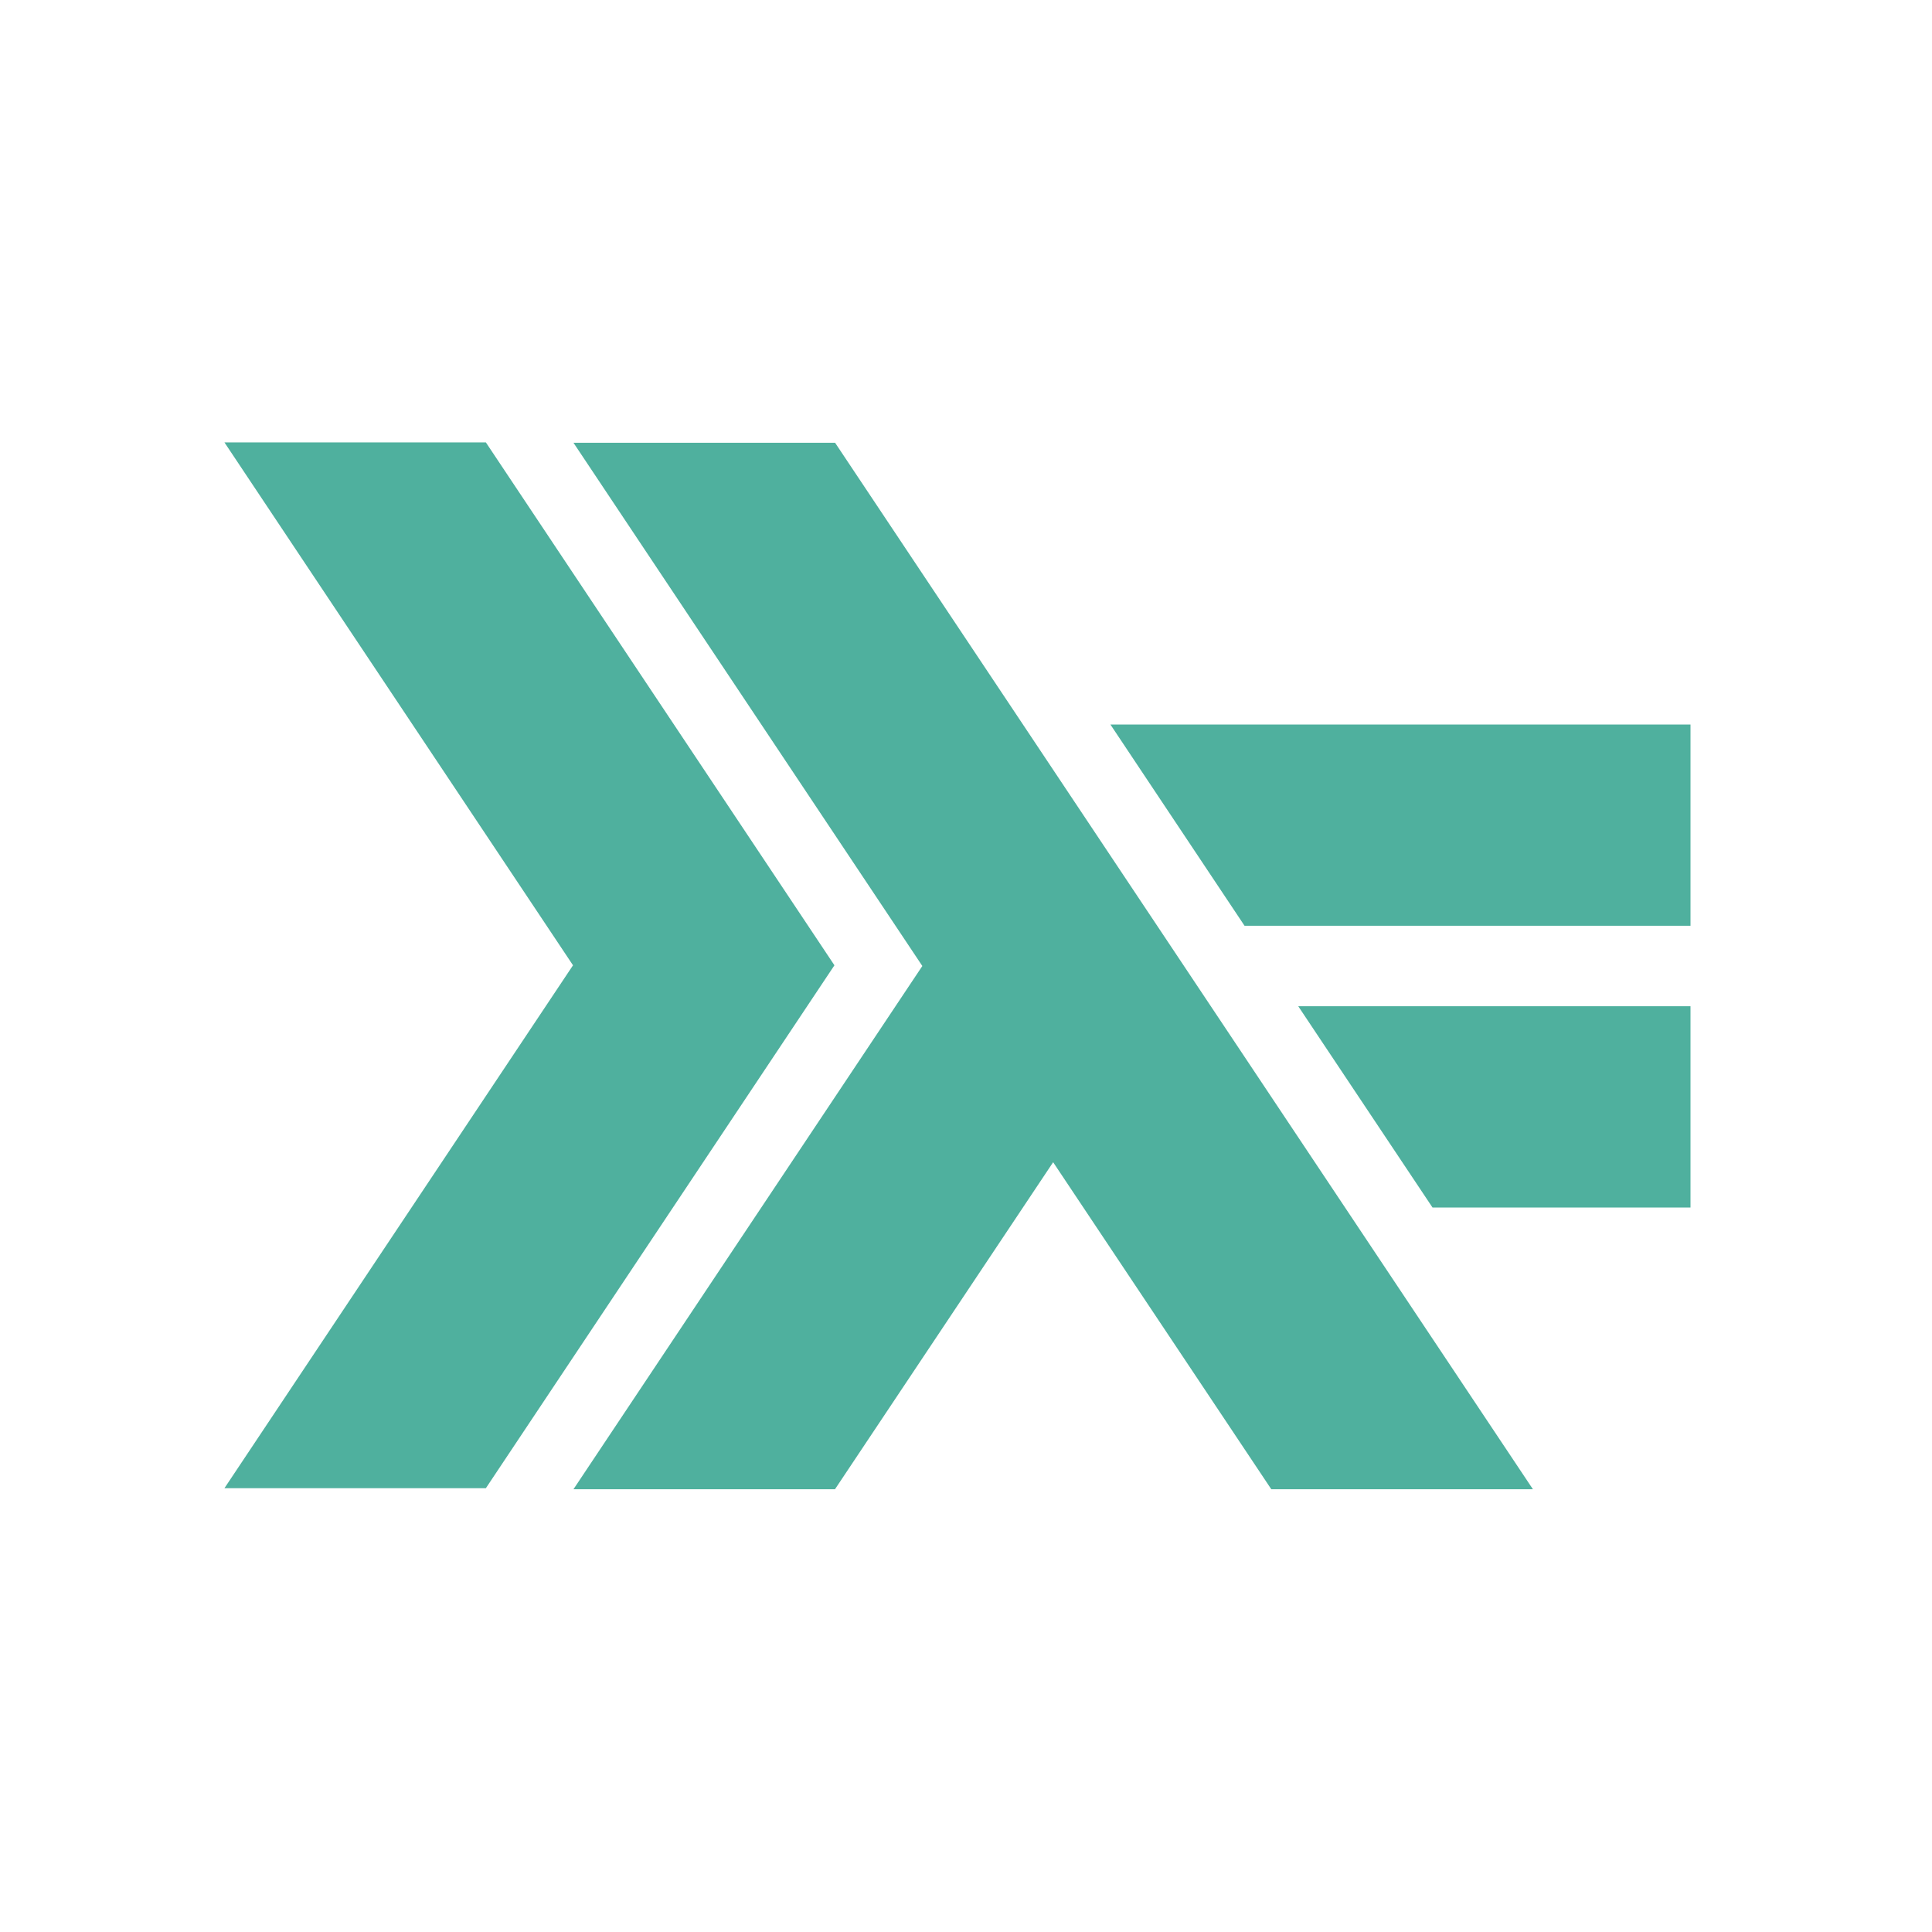 <svg xmlns="http://www.w3.org/2000/svg" width="24" height="24" viewBox="0 0 19.2 19.2">
 <g transform="matrix(0.496,0,0,0.496,0.169,0.169)">
  <path d="m 4.156 29.477 6.984 -10.477 -6.984 -10.477 l 5.238 0 l 6.984 10.477 -6.984 10.477" style="fill:#4fb09e"/>
 </g>
 <path d="m 5.699 14.8 3.467 -5.2 -3.467 -5.2 2.6 0 l 6.935 10.4 l -2.6 0 l -2.168 -3.25 -2.168 3.25" style="fill:#4fb09e"/>
 <path d="m 14.236 12 -1.334 -2 3.898 0 0 2 z" style="fill:#4fb09e"/>
 <path d="m 12.368 9.2 -1.333 -2 5.765 0 0 2 z" style="fill:#4fb09e"/>
</svg>
